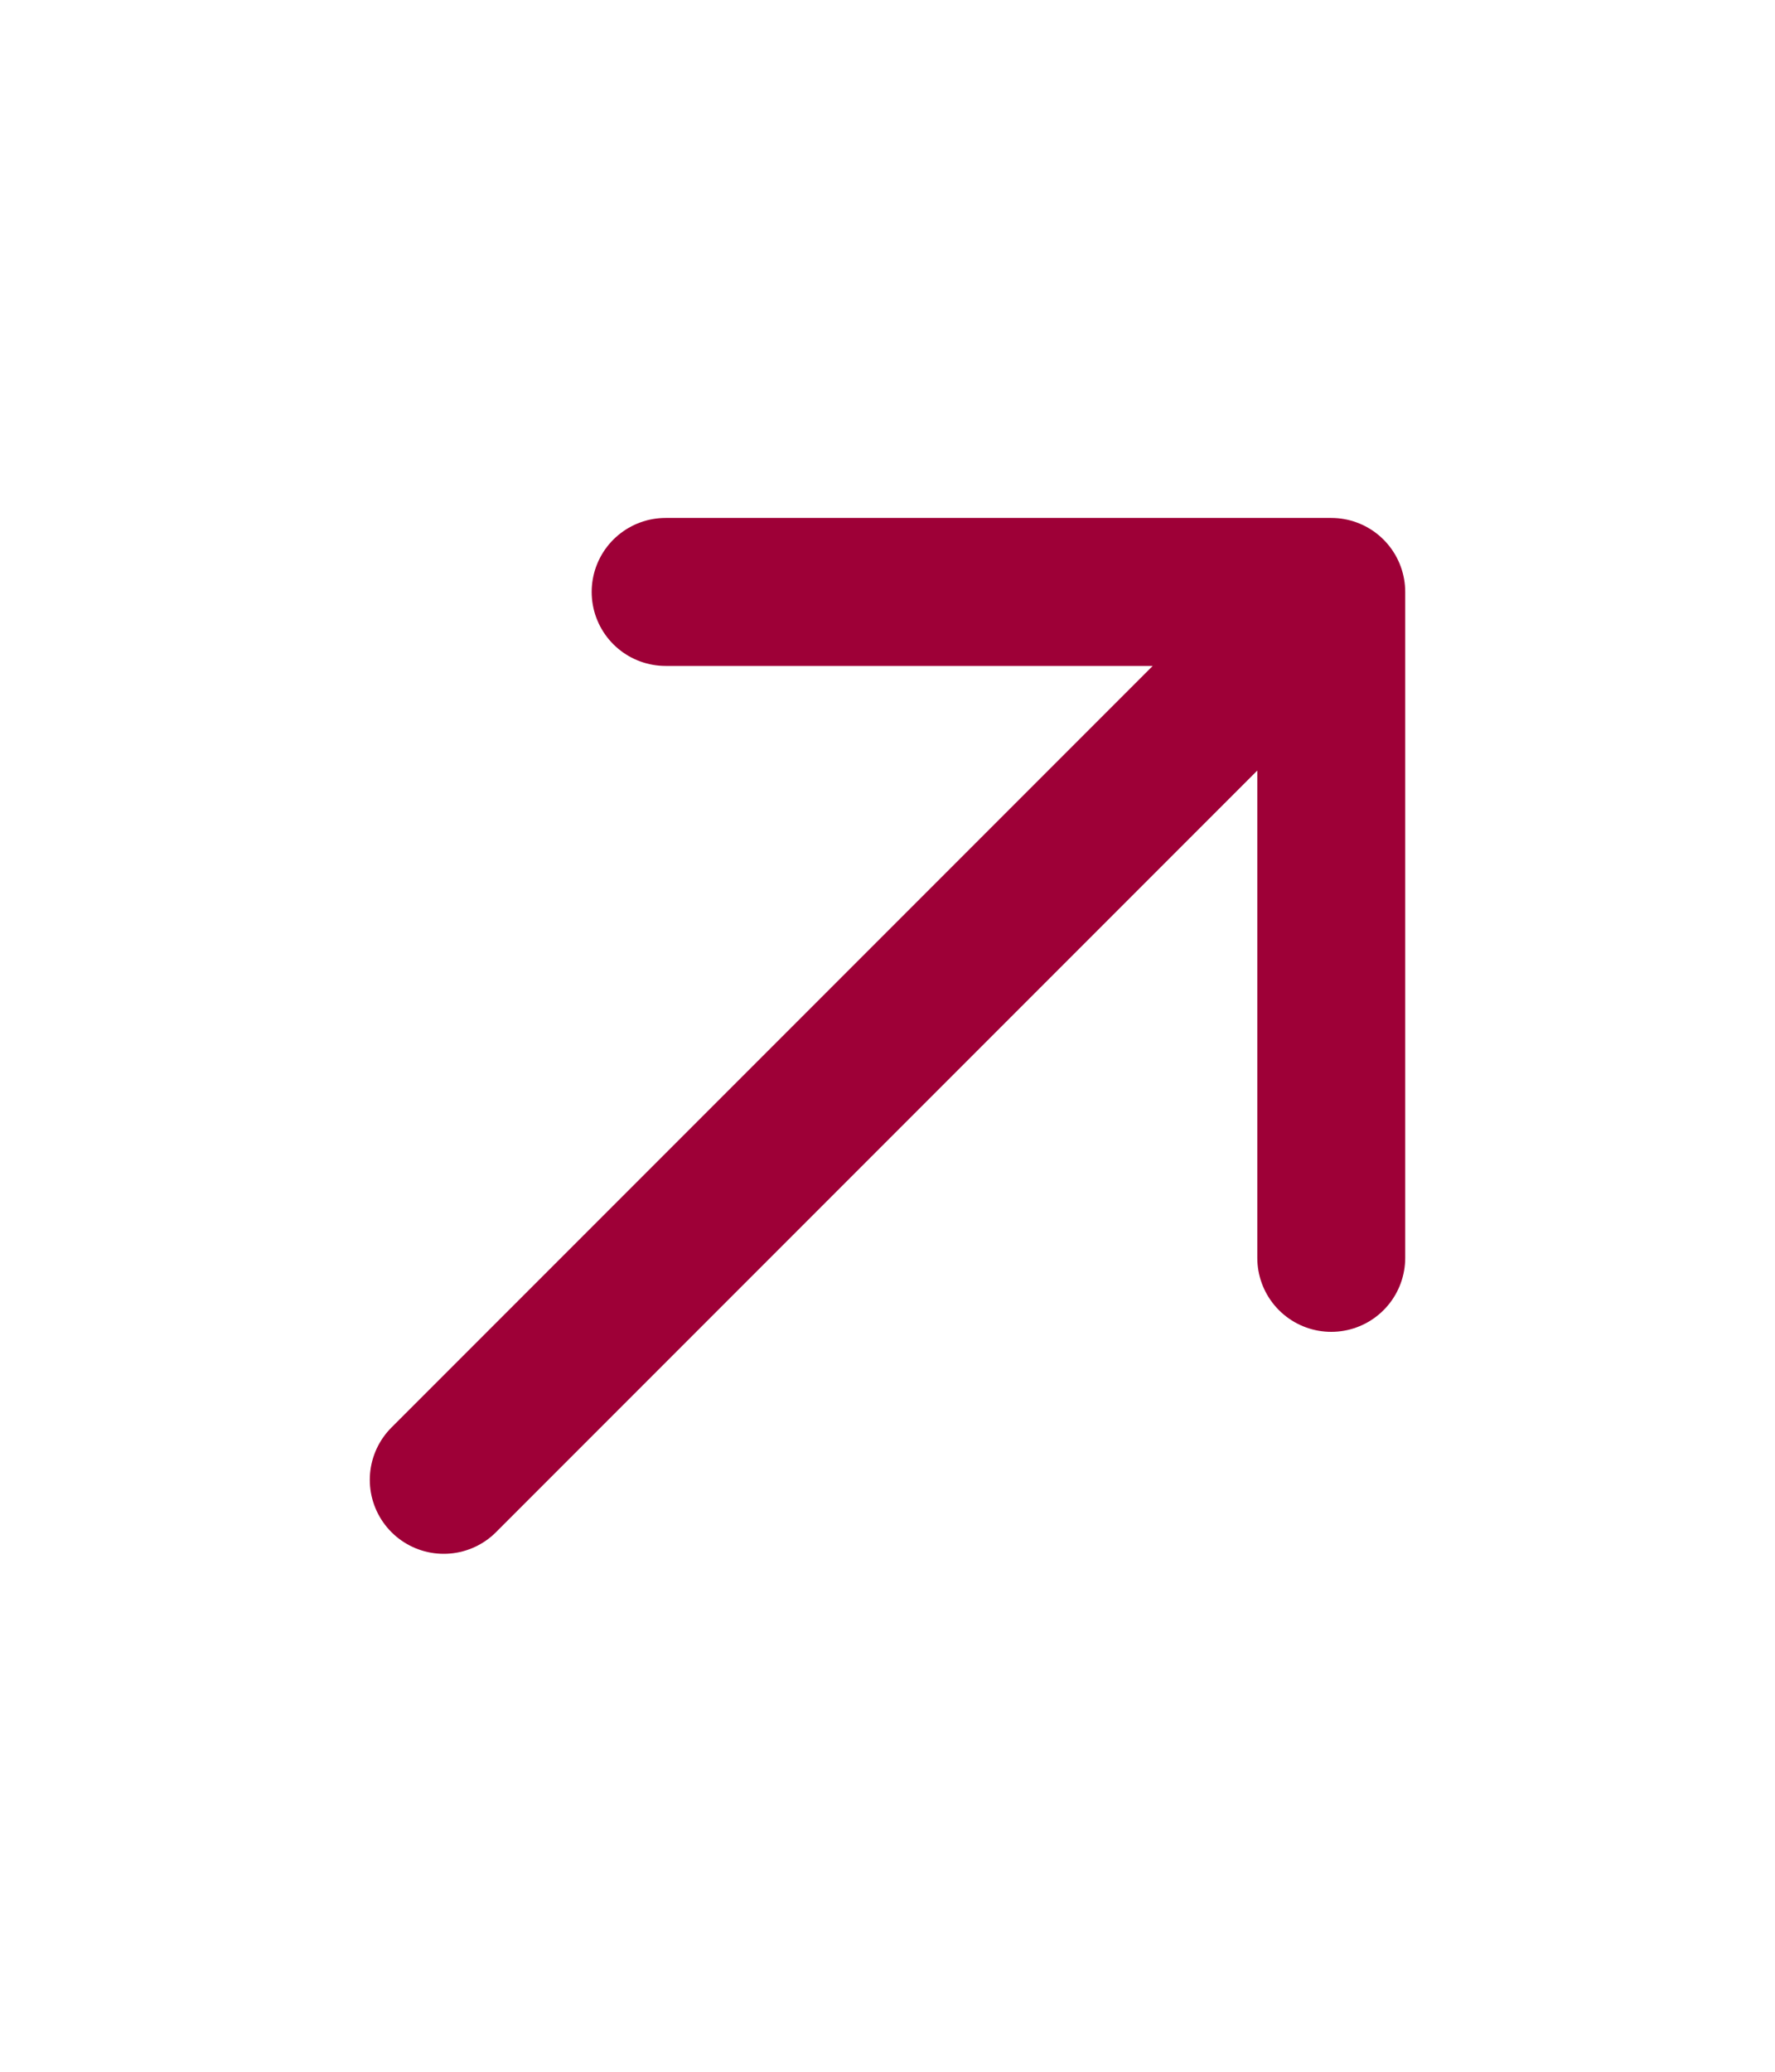 <svg width="18" height="21" viewBox="0 0 18 21" fill="none" xmlns="http://www.w3.org/2000/svg">
<path d="M4.5 15L13.5 6M13.5 6H6.75M13.5 6V12.75" stroke="#9E0037" stroke-width="1.5" stroke-linecap="round" stroke-linejoin="round"/>
</svg>
